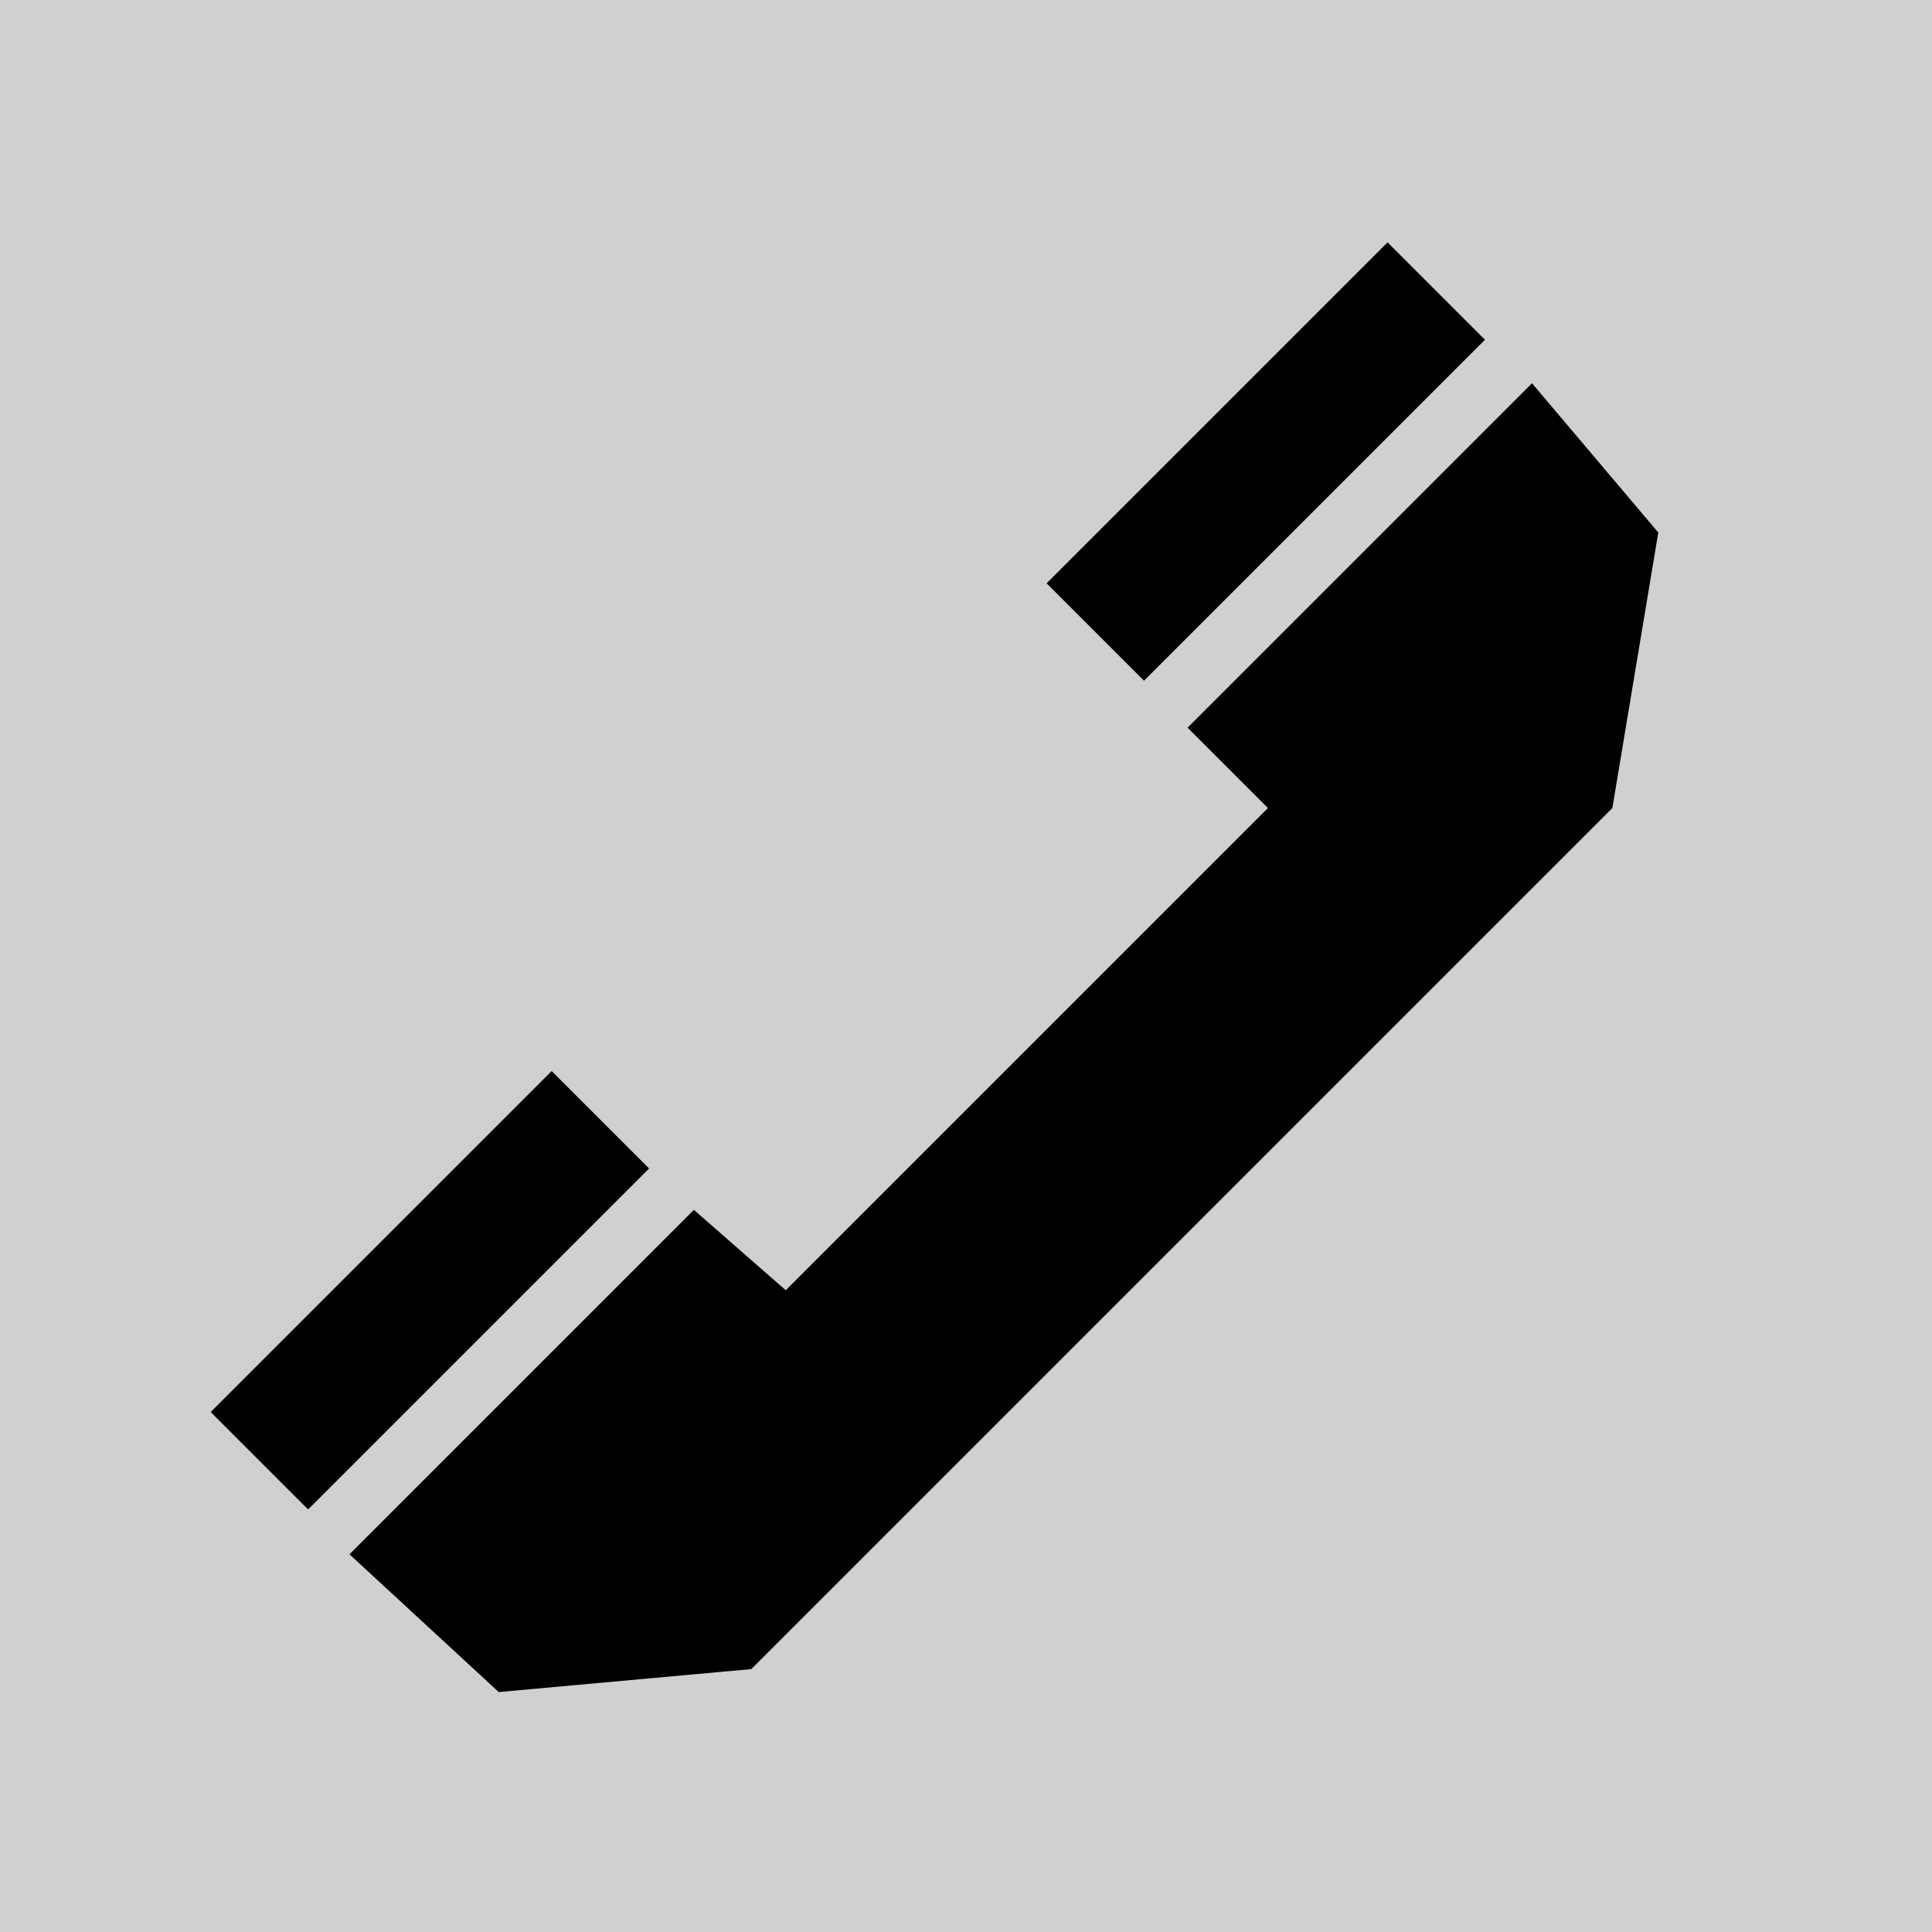 <?xml version="1.0" encoding="UTF-8"?> <svg xmlns="http://www.w3.org/2000/svg" width="114" height="114" viewBox="0 0 114 114" fill="none"><g clip-path="url(#clip0_126_112)"><rect width="114" height="114" fill="#D0D0CE"></rect><path d="M74.816 47.679L46.363 76.132L40.944 71.39L20.621 91.713L29.428 99.842L44.331 98.487L95.139 47.679L97.849 31.421L90.397 22.614L70.073 42.937L74.816 47.679Z" fill="black"></path><rect x="81.875" y="14.3" width="8.129" height="28.452" transform="rotate(45 81.875 14.3)" fill="black"></rect><rect x="32.551" y="63.2" width="8.129" height="28.452" transform="rotate(45 32.551 63.2)" fill="black"></rect></g><defs><clipPath id="clip0_126_112"><rect width="114" height="114" fill="white"></rect></clipPath></defs></svg> 